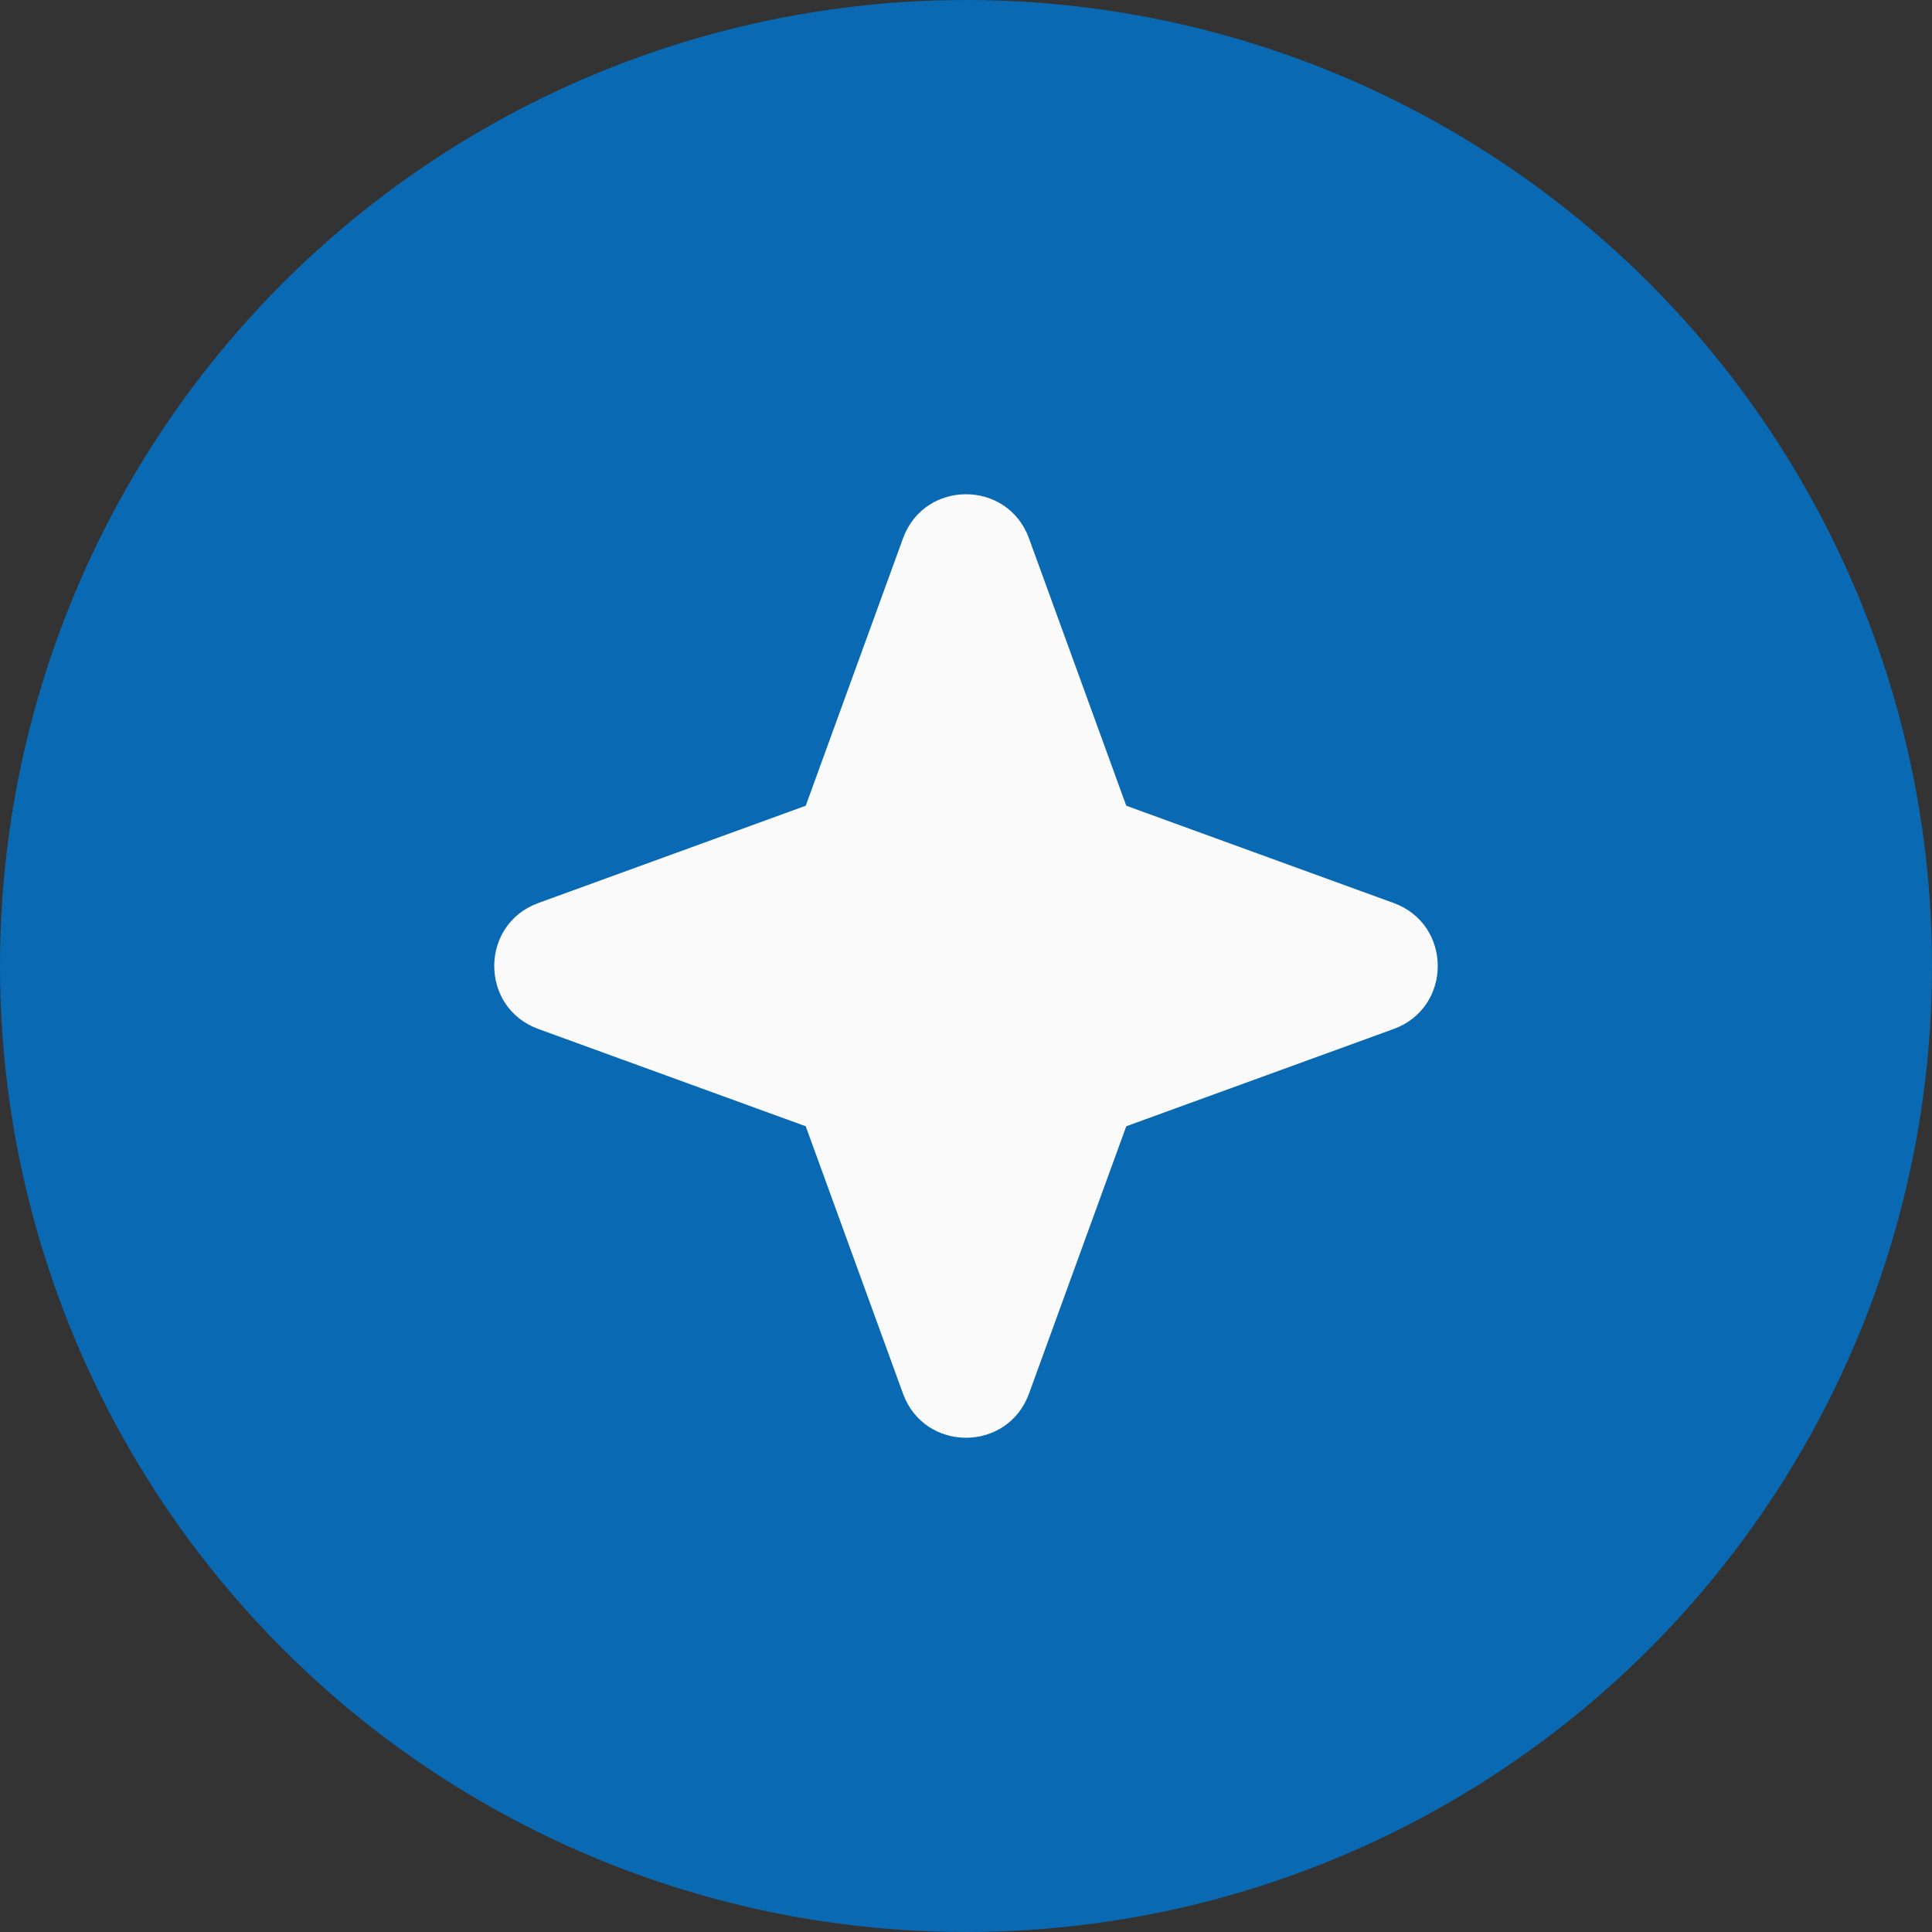 <svg width="43" height="43" viewBox="0 0 43 43" fill="none" xmlns="http://www.w3.org/2000/svg">
<rect x="0" y="0" width="43" height="43" fill="#333333" stroke="none"/>
<circle cx="21.5" cy="21.5" r="21.5" fill="#0969B2"/>
<path fill-rule="evenodd" clip-rule="evenodd" d="M22.902 11.982C22.425 10.673 20.575 10.673 20.098 11.982L17.933 17.933L11.982 20.098C10.673 20.575 10.673 22.425 11.982 22.902L17.933 25.067L20.098 31.018C20.575 32.327 22.425 32.327 22.902 31.018L25.067 25.067L31.018 22.902C32.327 22.425 32.327 20.575 31.018 20.098L25.067 17.933L22.902 11.982Z" fill="#FAFAFA"/>
</svg>
